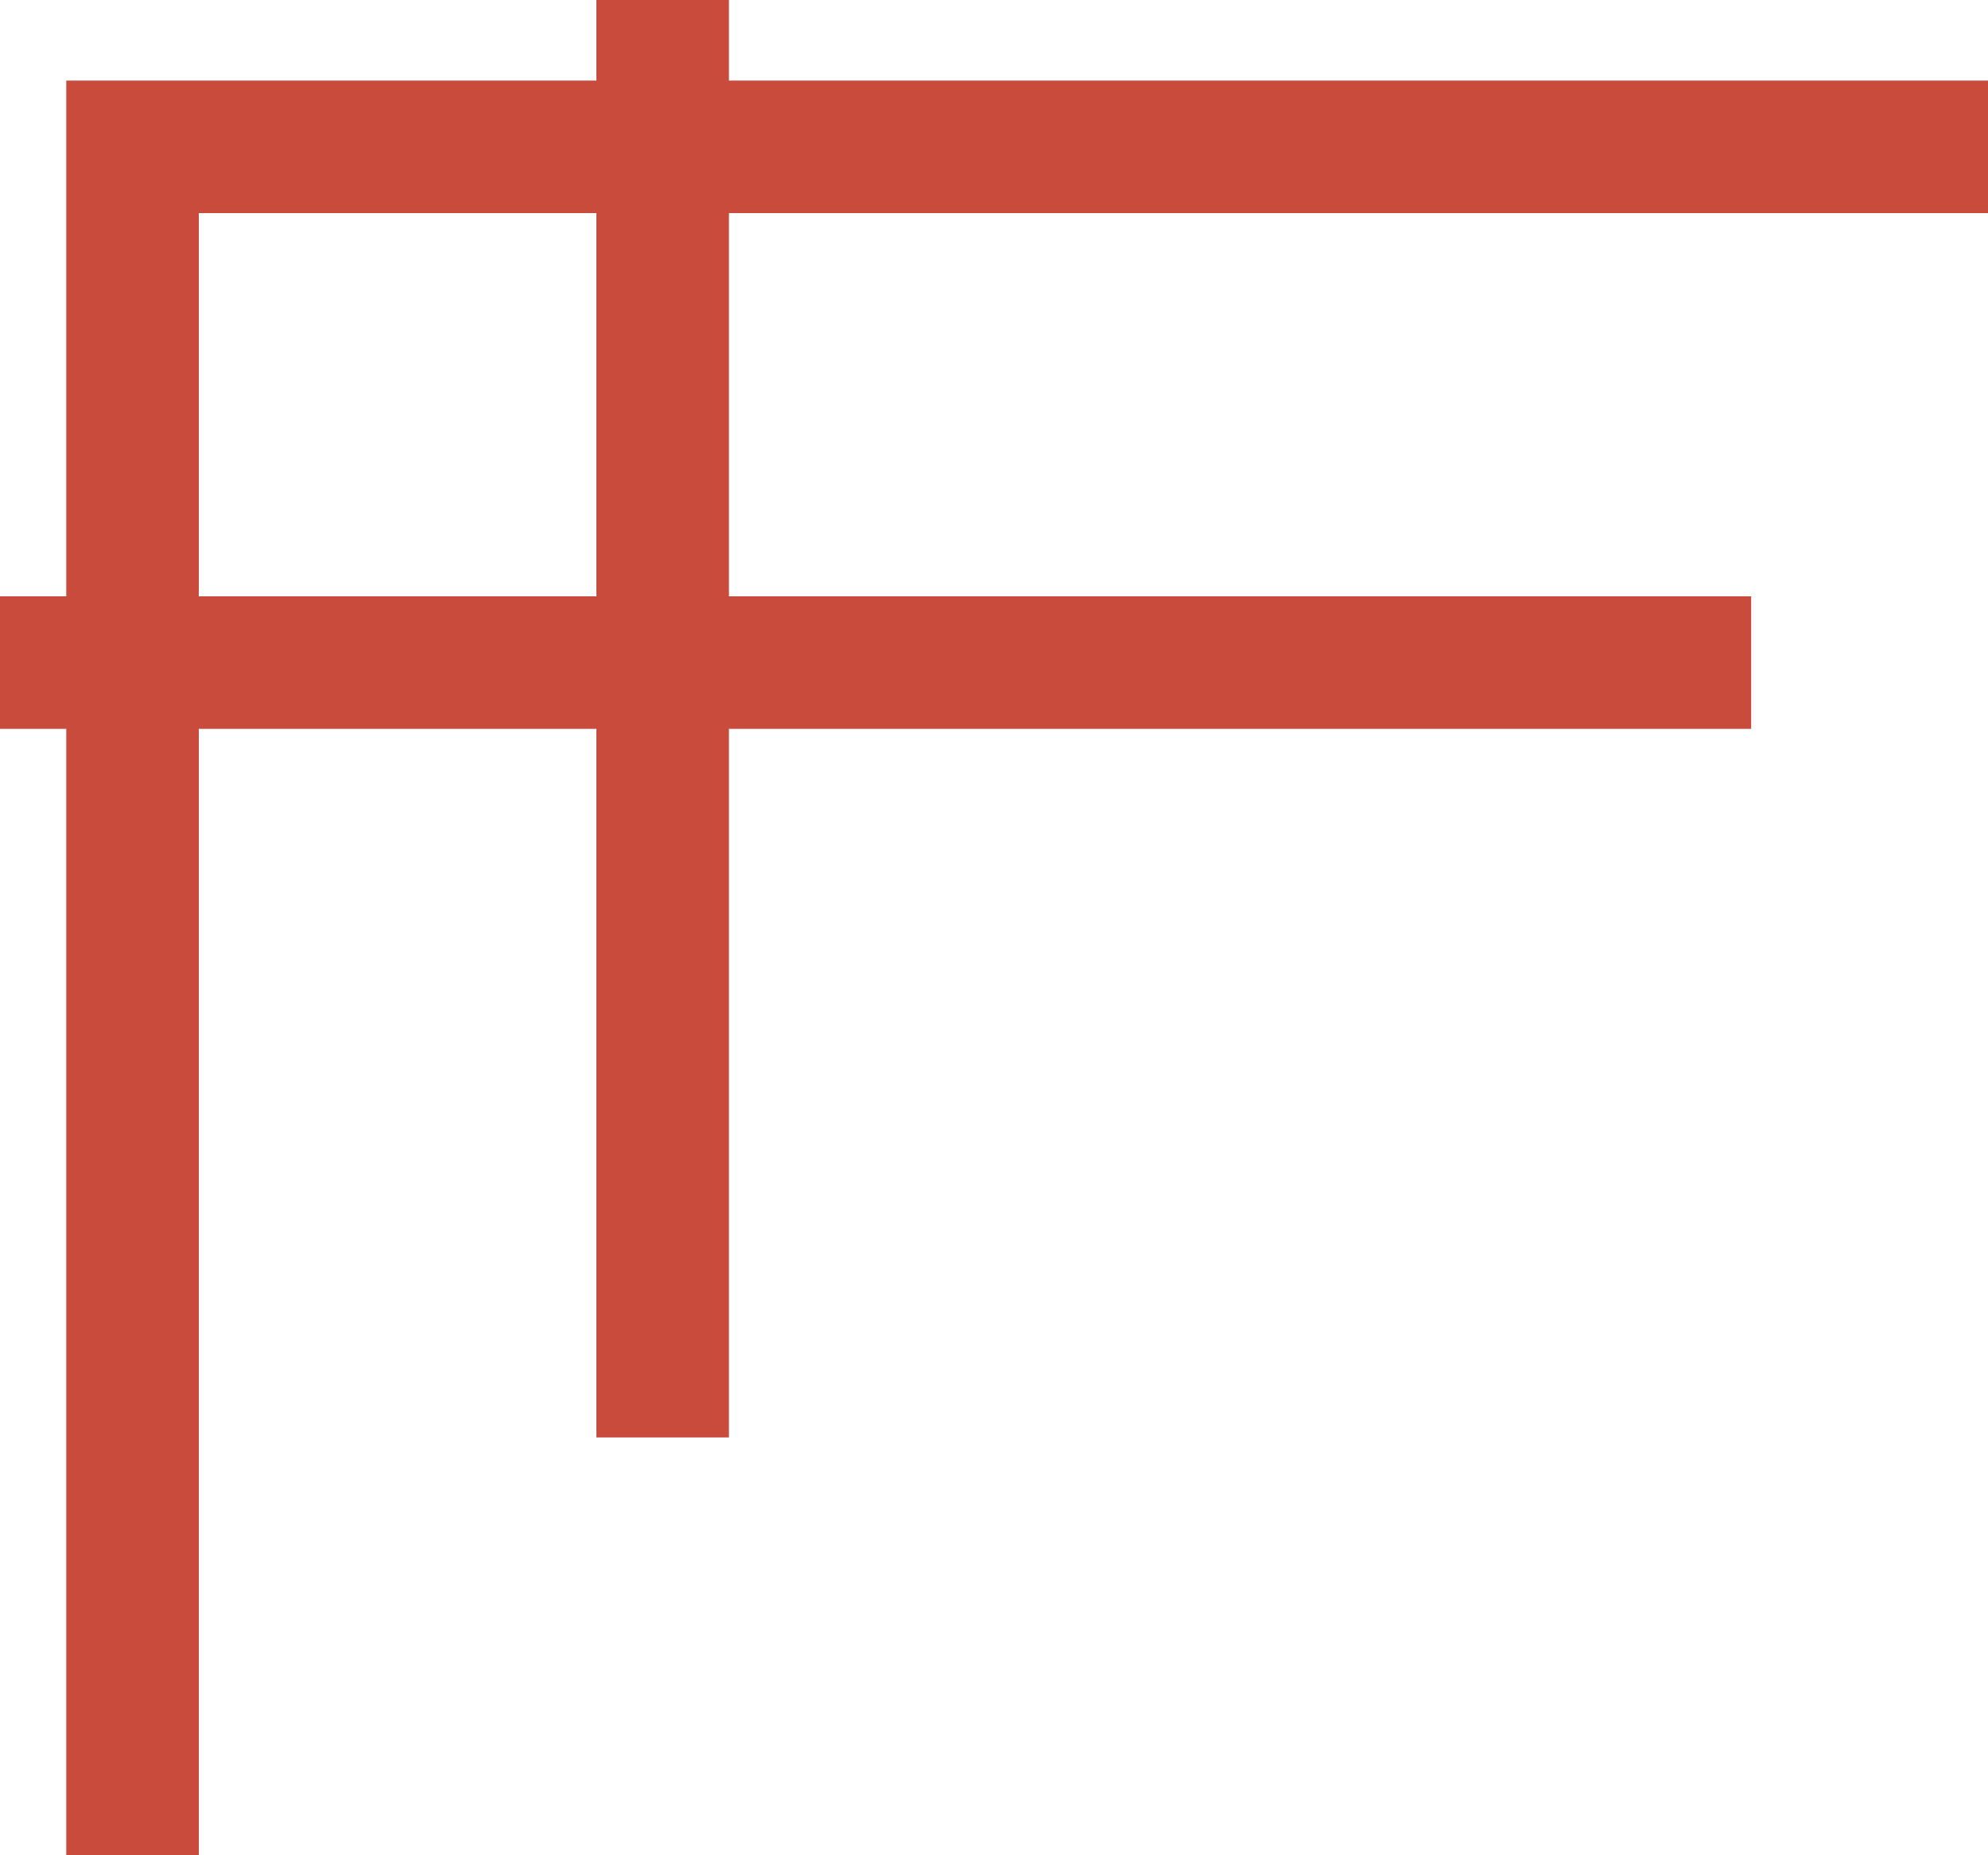 <?xml version="1.0" encoding="UTF-8"?>
<svg width="15px" height="14px" viewBox="0 0 15 14" version="1.1" xmlns="http://www.w3.org/2000/svg" xmlns:xlink="http://www.w3.org/1999/xlink">
    <title>编组 15备份</title>
    <g id="页面-1" stroke="none" stroke-width="1" fill="none" fill-rule="evenodd">
        <g id="端午单个样式" transform="translate(-356, -640)" stroke="#C84B3C">
            <g id="编组-16" transform="translate(4, 529.108)">
                <g id="编组-15" transform="translate(0, 1)">
                    <line x1="2.701" y1="114.892" x2="365.213" y2="114.892" id="路径-101备份"></line>
                    <line x1="357" y1="2.838" x2="357" y2="120.739" id="路径-102备份"></line>
                    <polyline id="路径-103备份" transform="translate(360.138, 117.446) scale(1, -1) translate(-360.138, -117.446) " points="353 111 353 123.892 367.277 123.892"></polyline>
                </g>
            </g>
        </g>
    </g>
</svg>